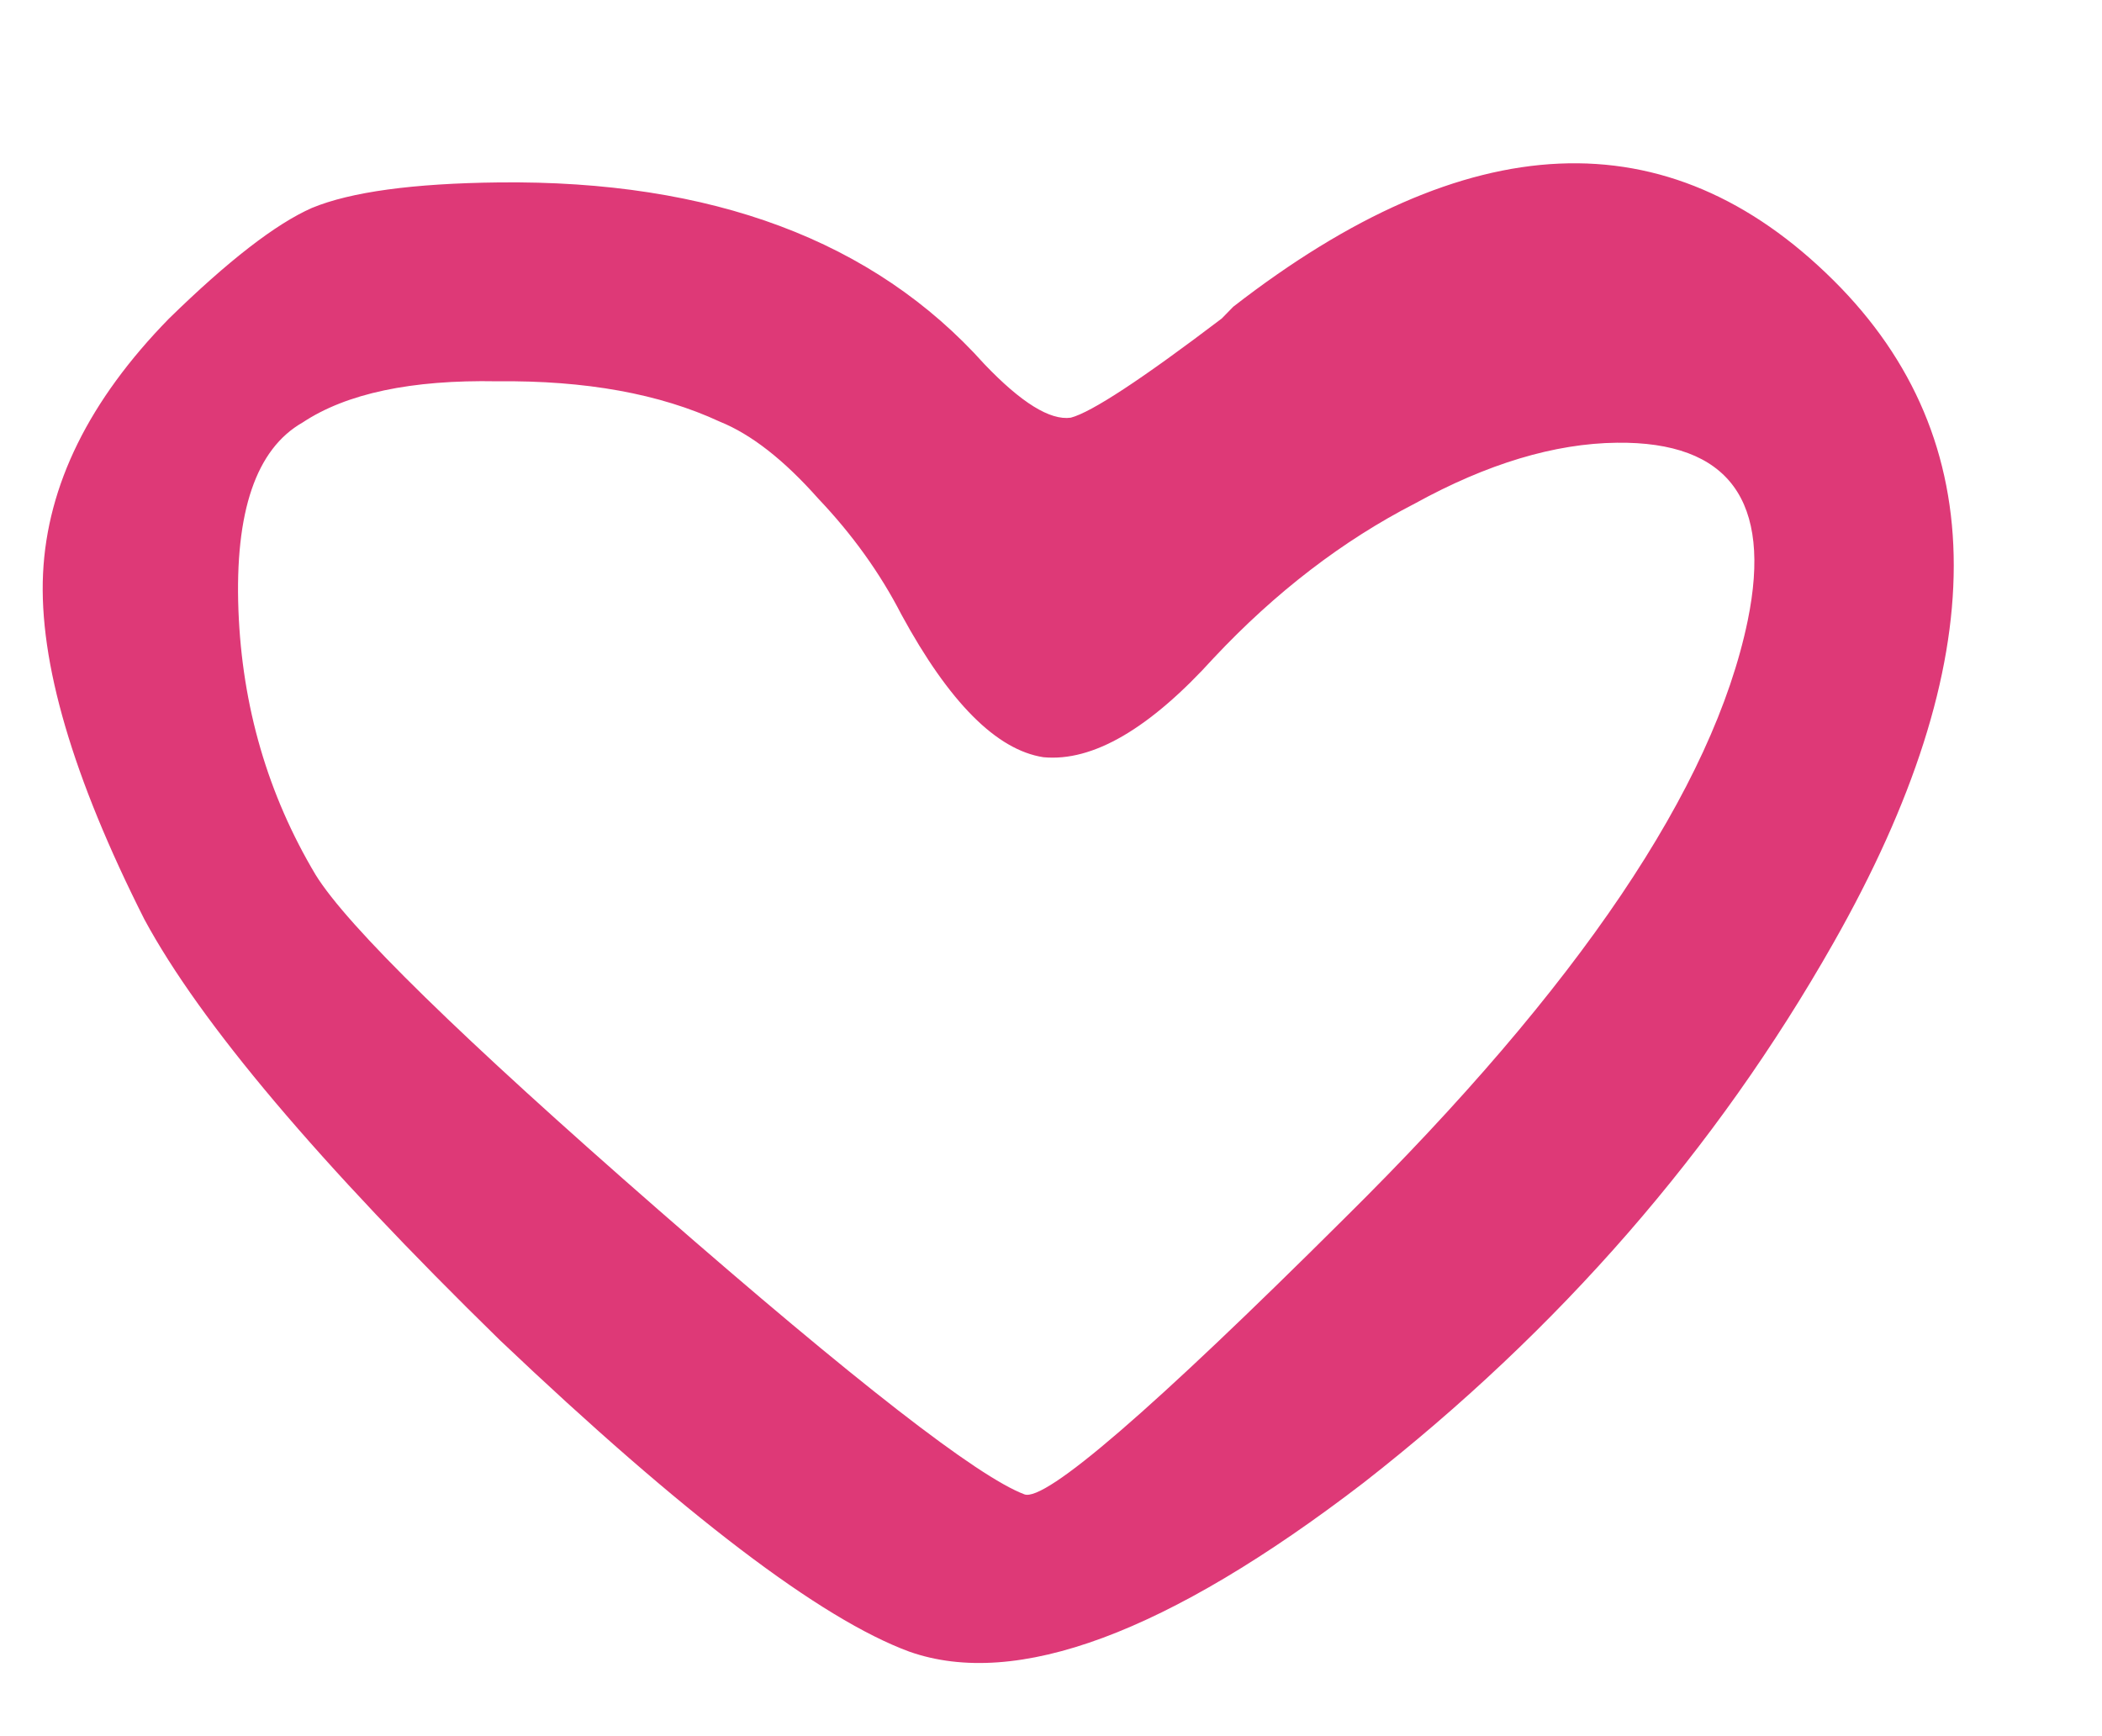 <?xml version="1.0" encoding="UTF-8"?> <svg xmlns="http://www.w3.org/2000/svg" width="69" height="57" viewBox="0 0 69 57" fill="none"><path d="M5.542 10.464C7.484 8.565 9.049 7.352 10.238 6.827C11.512 6.3 13.557 6.021 16.372 5.989C23.369 5.91 28.683 7.898 32.313 11.954C33.522 13.22 34.467 13.807 35.149 13.713C35.83 13.535 37.481 12.45 40.105 10.457C40.273 10.285 40.4 10.155 40.484 10.069C48.182 4.093 54.75 3.806 60.188 9.206C65.453 14.438 65.449 21.691 60.178 30.968C56.329 37.753 51.19 43.657 44.761 48.679C38.331 53.616 33.36 55.464 29.847 54.224C26.933 53.148 22.457 49.742 16.418 44.007C10.464 38.186 6.572 33.579 4.741 30.186C2.384 25.519 1.275 21.734 1.413 18.831C1.551 15.928 2.927 13.139 5.542 10.464ZM23.63 13.844C21.657 12.927 19.219 12.486 16.318 12.518C13.502 12.465 11.373 12.916 9.933 13.871C8.407 14.741 7.705 16.797 7.827 20.039C7.948 23.195 8.791 26.087 10.357 28.715C11.4 30.41 15.154 34.08 21.618 39.724C28.082 45.369 32.086 48.481 33.629 49.061C34.314 49.309 37.822 46.283 44.151 39.981C51.831 32.385 56.237 25.849 57.37 20.375C58.179 16.44 56.748 14.493 53.079 14.535C51.032 14.558 48.82 15.223 46.446 16.53C44.07 17.752 41.87 19.441 39.846 21.597C37.739 23.925 35.874 25.013 34.251 24.86C32.712 24.622 31.158 23.061 29.59 20.177C28.892 18.819 27.981 17.549 26.858 16.367C25.735 15.1 24.659 14.259 23.63 13.844Z" fill="#DE3977"></path></svg> 